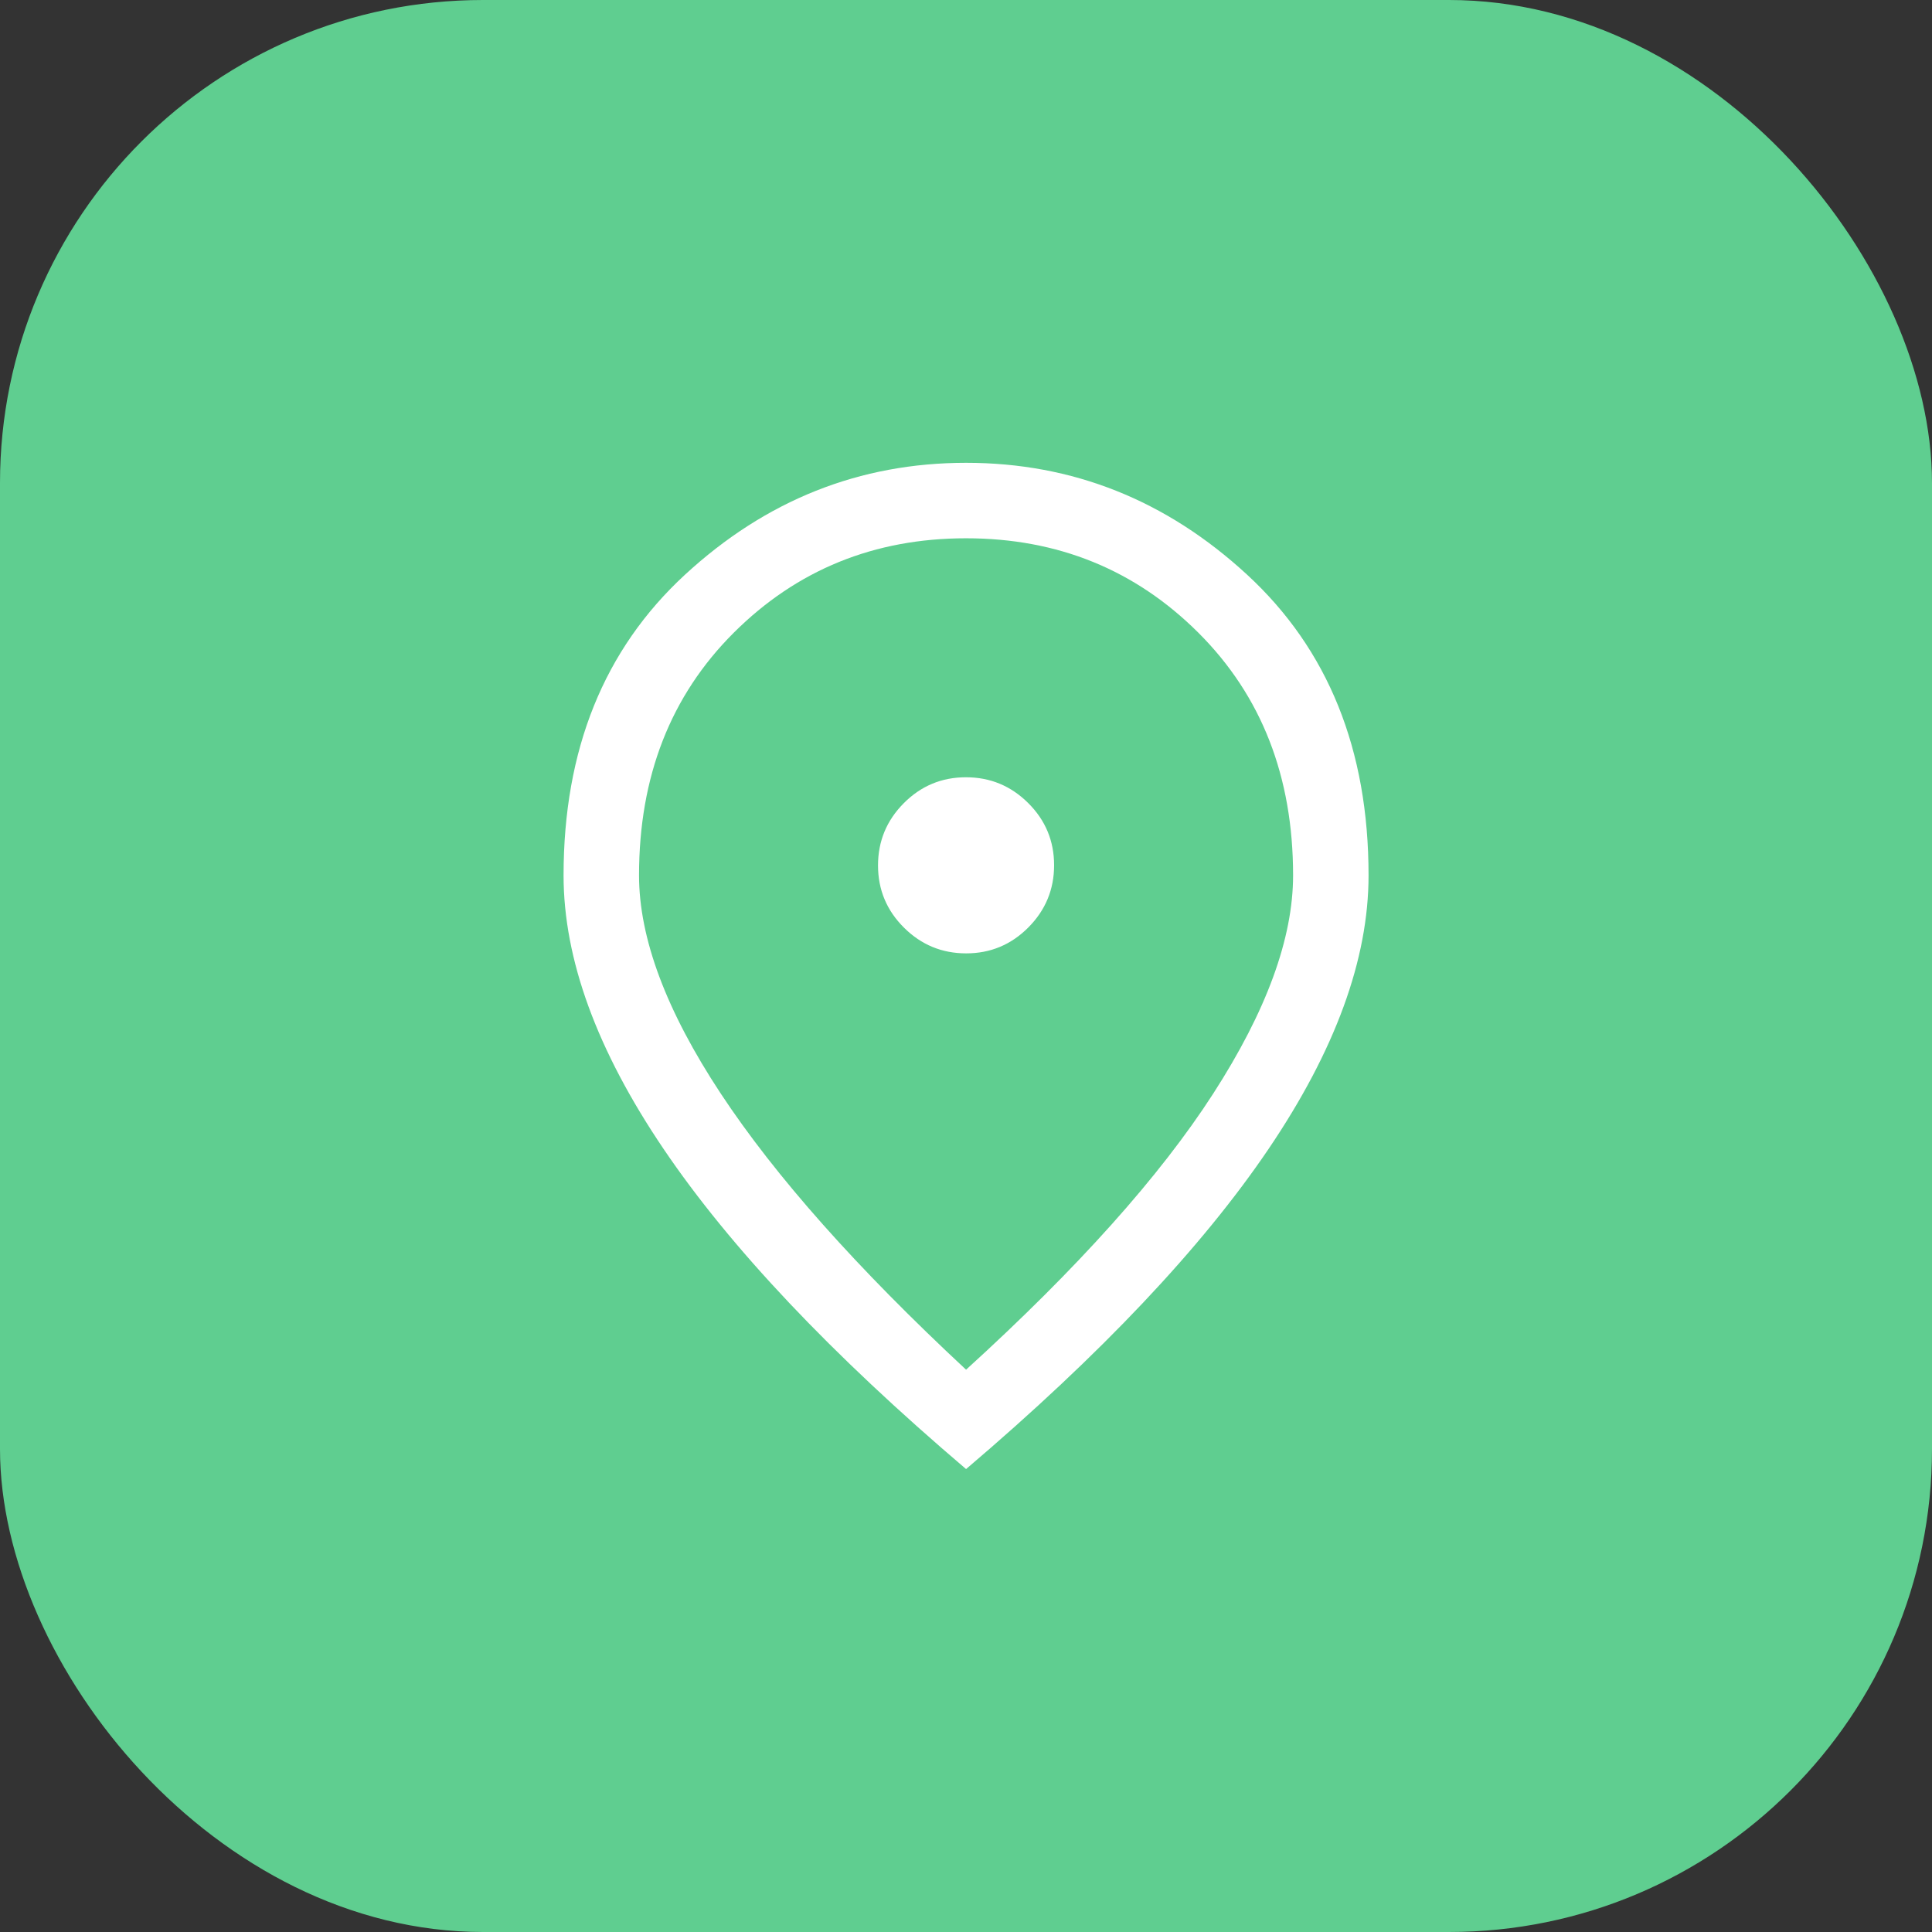 <svg width="80" height="80" viewBox="0 0 80 80" fill="none" xmlns="http://www.w3.org/2000/svg">
<rect x="0" y="0" width="80" height="80" fill="#333333" stroke="none"/>
<rect width="80" height="80" rx="20" fill="#5FCE90"/>
<path d="M40.007 39.477C41.011 39.477 41.869 39.119 42.581 38.404C43.292 37.689 43.648 36.83 43.648 35.826C43.648 34.822 43.291 33.964 42.576 33.253C41.861 32.541 41.002 32.185 39.998 32.185C38.994 32.185 38.136 32.542 37.425 33.257C36.713 33.972 36.357 34.831 36.357 35.835C36.357 36.839 36.714 37.697 37.429 38.409C38.144 39.121 39.003 39.477 40.007 39.477ZM40.003 56.716C44.621 52.515 48.032 48.704 50.237 45.284C52.442 41.864 53.544 38.852 53.544 36.247C53.544 32.157 52.237 28.809 49.623 26.201C47.008 23.593 43.802 22.289 40.003 22.289C36.203 22.289 32.997 23.593 30.382 26.201C27.768 28.809 26.461 32.157 26.461 36.247C26.461 38.852 27.589 41.864 29.846 45.284C32.103 48.704 35.489 52.515 40.003 56.716ZM40.003 60.831C34.412 56.074 30.237 51.655 27.477 47.575C24.716 43.496 23.336 39.72 23.336 36.247C23.336 31.039 25.011 26.89 28.362 23.799C31.713 20.709 35.593 19.164 40.003 19.164C44.412 19.164 48.292 20.709 51.643 23.799C54.994 26.89 56.669 31.039 56.669 36.247C56.669 39.72 55.289 43.496 52.529 47.575C49.768 51.655 45.593 56.074 40.003 60.831Z" fill="white"/>
</svg>
